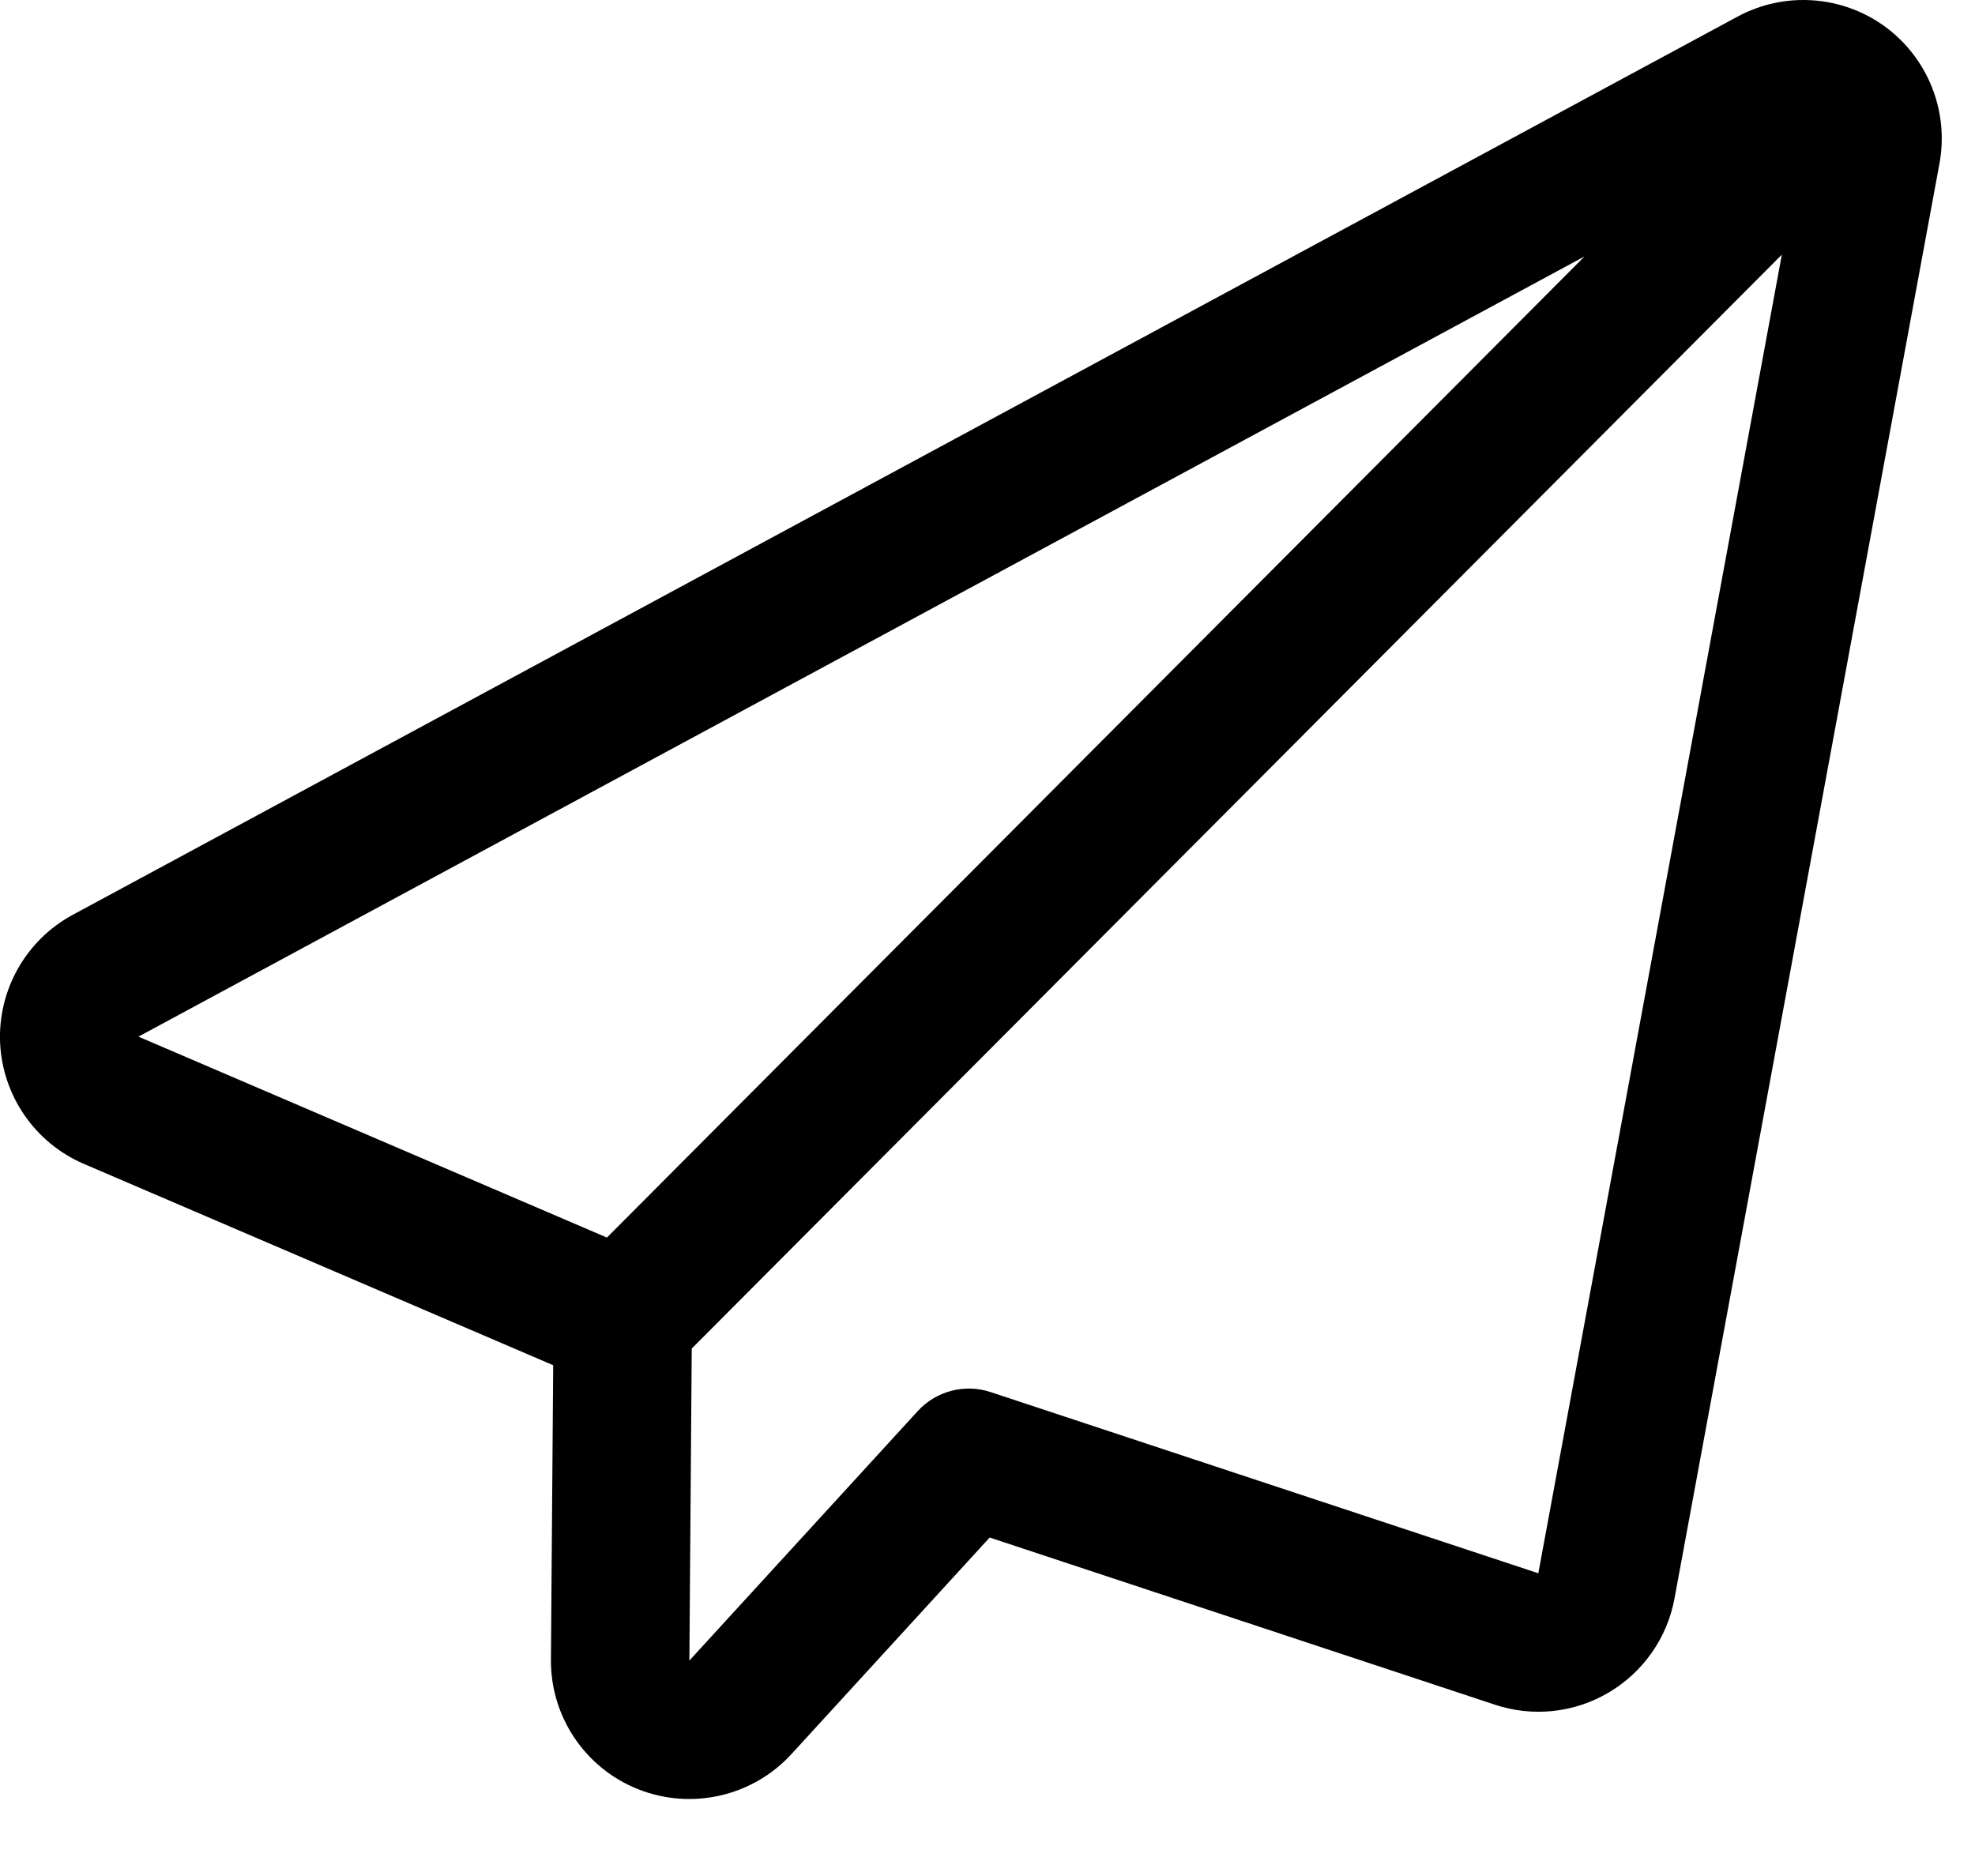 <?xml version="1.0" encoding="UTF-8"?> <svg xmlns="http://www.w3.org/2000/svg" width="20" height="19" viewBox="0 0 20 19" fill="none"><path fill-rule="evenodd" clip-rule="evenodd" d="M17.596 0.168C14.064 2.074 4.256 7.367 0.737 9.265C0.263 9.521 -0.022 10.025 0.001 10.562C0.026 11.099 0.355 11.576 0.85 11.788L5.602 13.827L5.579 16.808C5.574 17.387 5.927 17.911 6.467 18.123C7.007 18.335 7.623 18.193 8.015 17.765L10.022 15.572L15.138 17.265C15.522 17.393 15.943 17.348 16.292 17.141C16.641 16.934 16.884 16.587 16.957 16.189L19.64 1.657C19.738 1.126 19.523 0.587 19.087 0.268C18.65 -0.049 18.07 -0.088 17.596 0.168ZM18.044 2.579L15.578 15.934L10.032 14.099C9.77 14.012 9.481 14.087 9.294 14.291L6.981 16.818L7.005 13.658L18.044 2.579ZM1.402 10.499L6.146 12.534L16.046 2.597L1.402 10.499Z" fill="black"></path></svg> 